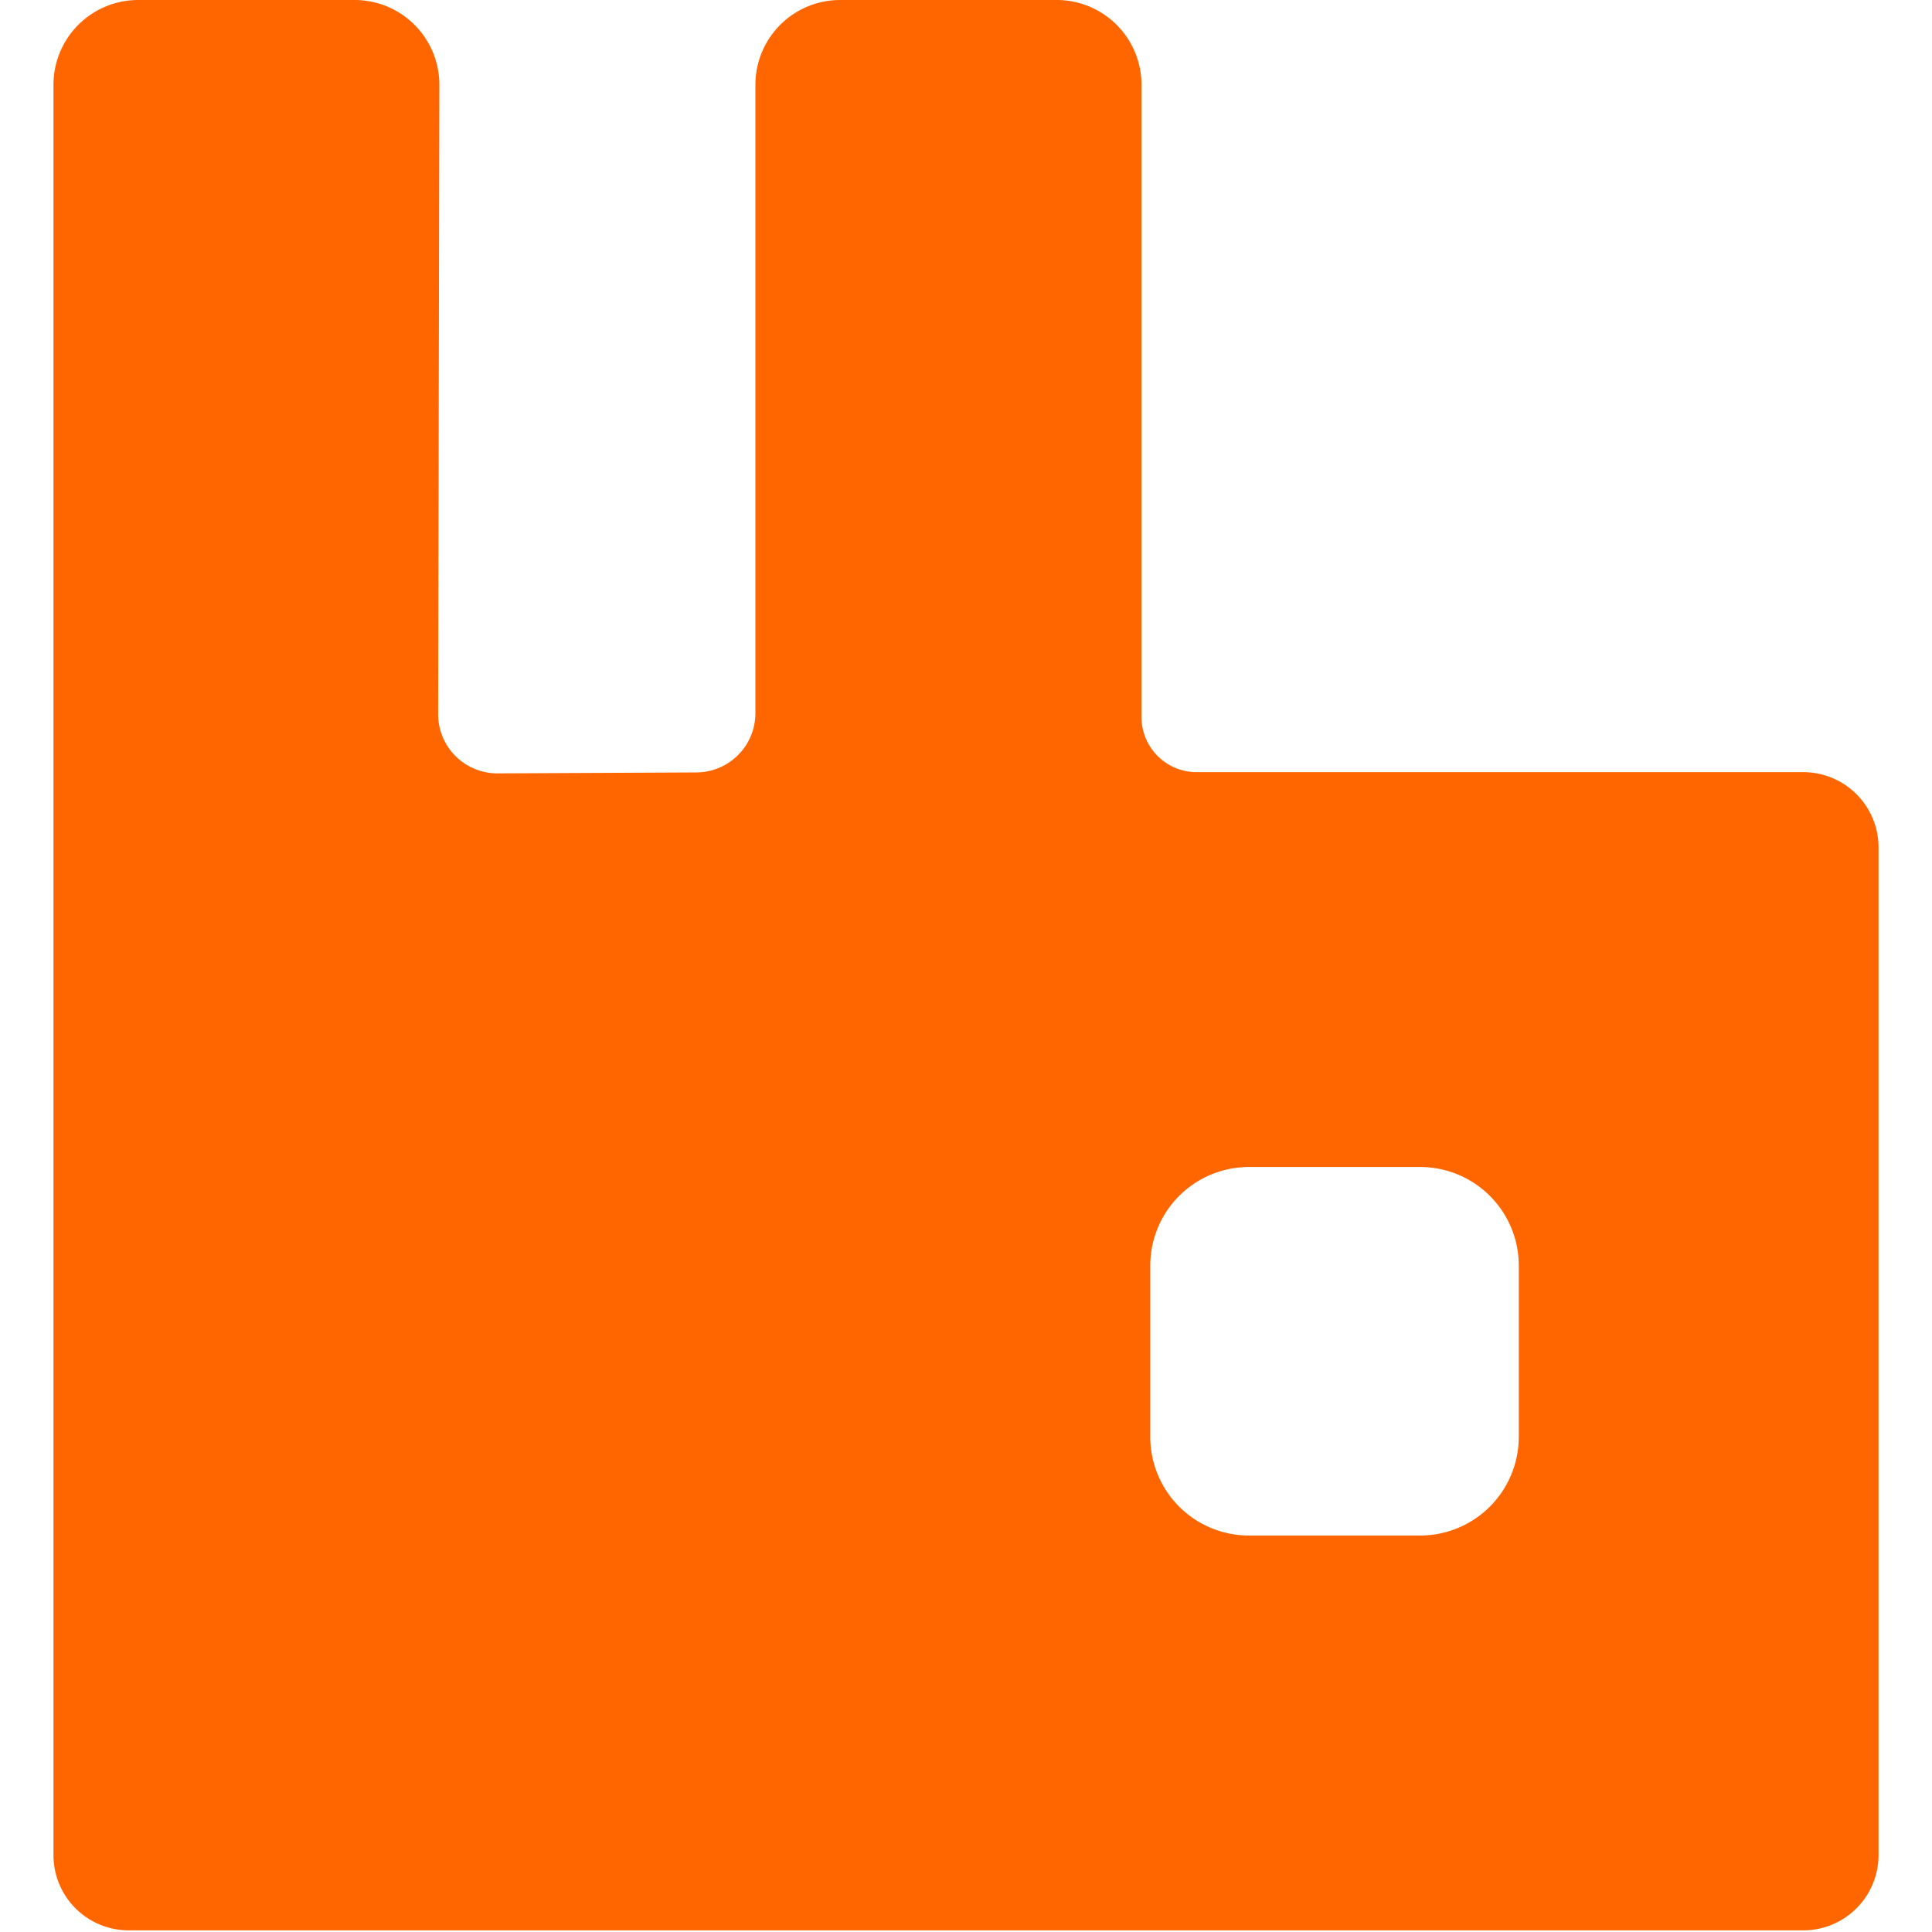 <svg width="256" height="256" viewBox="-2.4 0 86.72 86.72" xmlns="http://www.w3.org/2000/svg" preserveAspectRatio="xMidYMid"><path d="M78.541 34.659H51.312a2.476 2.476 0 0 1-2.475-2.475V3.806A3.806 3.806 0 0 0 45.032 0h-9.72a3.806 3.806 0 0 0-3.805 3.806v28.206a2.659 2.659 0 0 1-2.646 2.659l-8.923.043a2.658 2.658 0 0 1-2.672-2.664l.055-28.237A3.804 3.804 0 0 0 13.517 0H3.805A3.806 3.806 0 0 0 0 3.806v79.461a3.378 3.378 0 0 0 3.378 3.379h75.163a3.378 3.378 0 0 0 3.379-3.379V38.038a3.378 3.378 0 0 0-3.379-3.379zM65.772 64.494a4.43 4.43 0 0 1-4.43 4.43h-7.681a4.43 4.43 0 0 1-4.43-4.43v-7.682a4.43 4.43 0 0 1 4.43-4.43h7.682a4.43 4.43 0 0 1 4.43 4.43v7.682z" fill="#F60"/></svg>